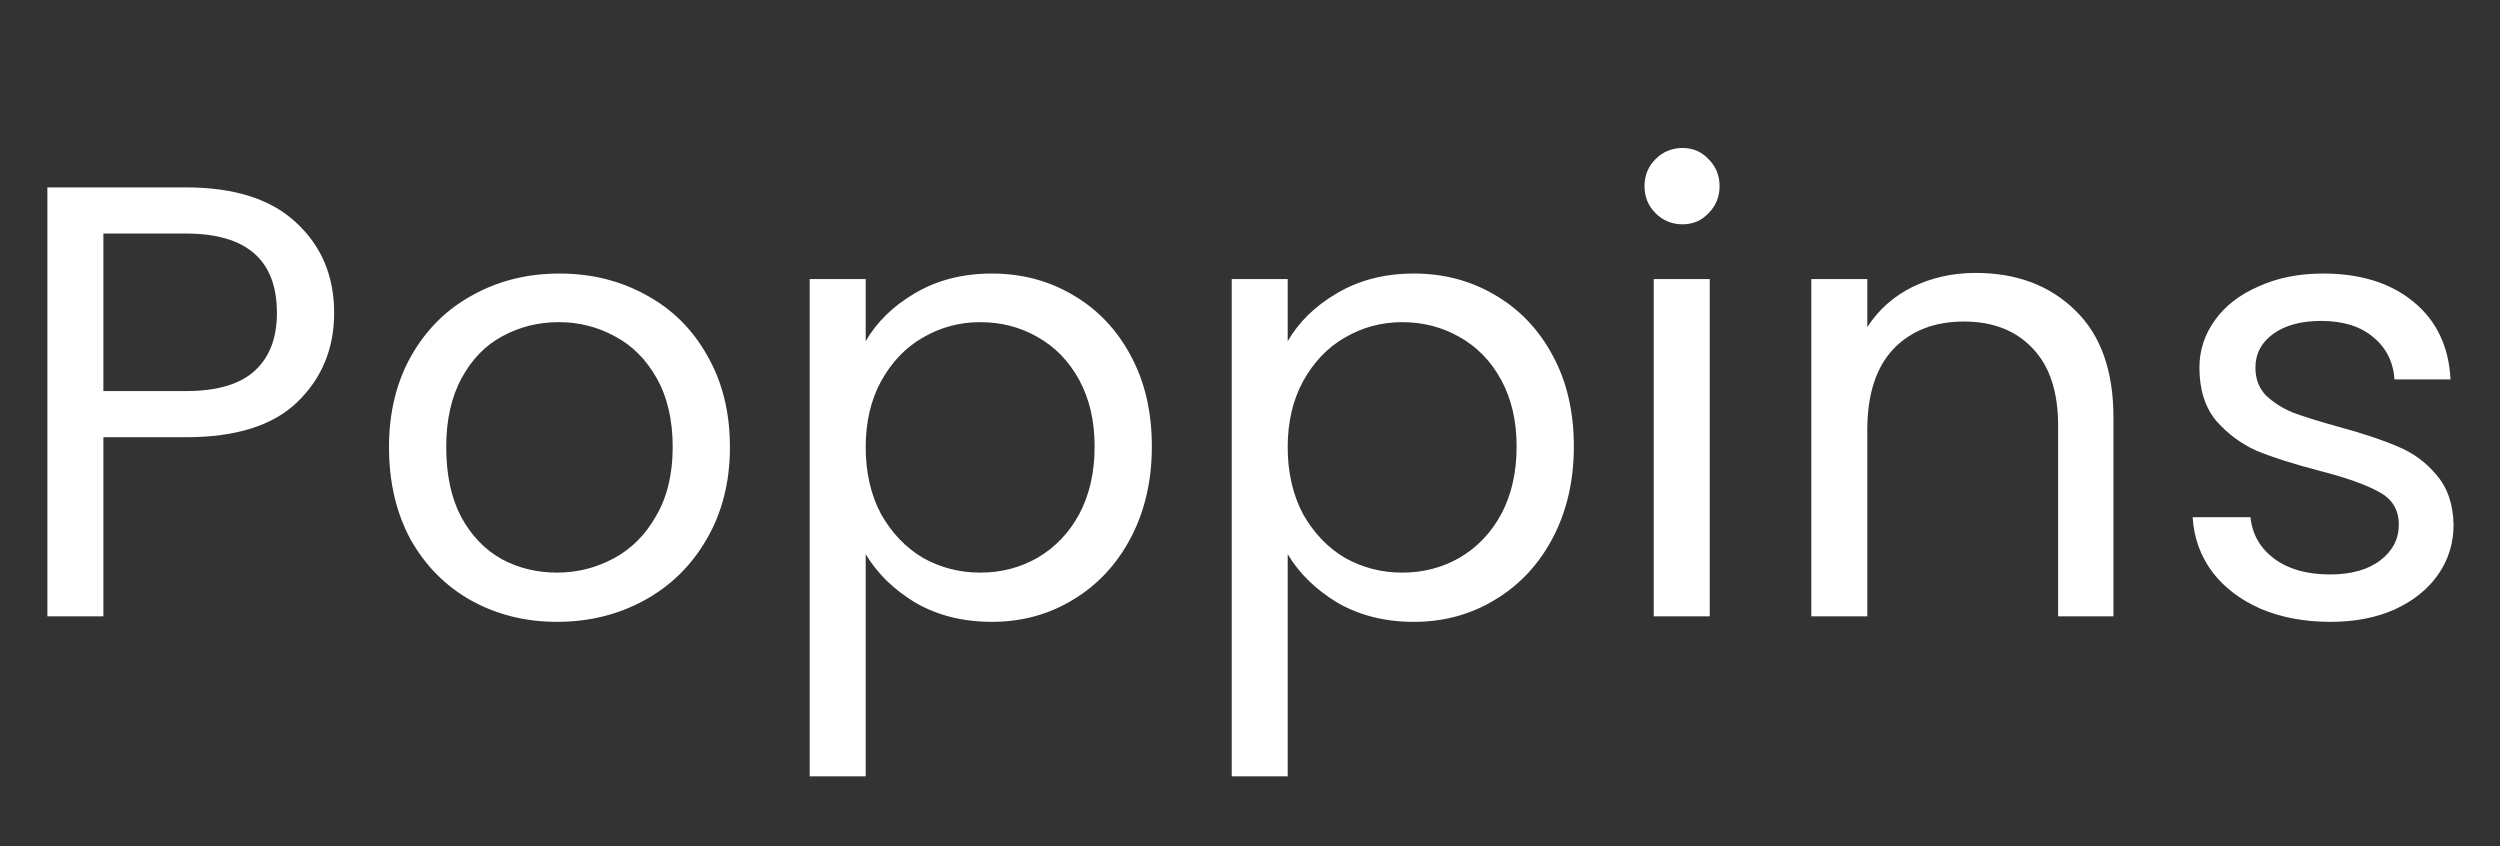 <svg width="65" height="22" viewBox="0 0 65 22" fill="none" xmlns="http://www.w3.org/2000/svg">
<rect x="0" y="0" width="65" height="22" fill="#333333" stroke="none"/>
<path d="M8.688 8.136C8.688 9.064 8.368 9.837 7.728 10.456C7.099 11.064 6.133 11.368 4.832 11.368H2.688V16.024H1.232V4.872H4.832C6.091 4.872 7.045 5.176 7.696 5.784C8.357 6.392 8.688 7.176 8.688 8.136ZM4.832 10.168C5.643 10.168 6.24 9.992 6.624 9.64C7.008 9.288 7.2 8.787 7.2 8.136C7.2 6.76 6.411 6.072 4.832 6.072H2.688V10.168H4.832ZM14.482 16.168C13.66 16.168 12.914 15.981 12.242 15.608C11.58 15.235 11.058 14.707 10.674 14.024C10.3 13.331 10.114 12.531 10.114 11.624C10.114 10.728 10.306 9.939 10.69 9.256C11.084 8.563 11.618 8.035 12.29 7.672C12.962 7.299 13.714 7.112 14.546 7.112C15.378 7.112 16.13 7.299 16.802 7.672C17.474 8.035 18.002 8.557 18.386 9.24C18.78 9.923 18.978 10.717 18.978 11.624C18.978 12.531 18.775 13.331 18.37 14.024C17.975 14.707 17.436 15.235 16.754 15.608C16.071 15.981 15.314 16.168 14.482 16.168ZM14.482 14.888C15.004 14.888 15.495 14.765 15.954 14.52C16.412 14.275 16.78 13.907 17.058 13.416C17.346 12.925 17.49 12.328 17.49 11.624C17.49 10.92 17.351 10.323 17.074 9.832C16.796 9.341 16.434 8.979 15.986 8.744C15.538 8.499 15.052 8.376 14.53 8.376C13.996 8.376 13.506 8.499 13.058 8.744C12.62 8.979 12.268 9.341 12.002 9.832C11.735 10.323 11.602 10.92 11.602 11.624C11.602 12.339 11.73 12.941 11.986 13.432C12.252 13.923 12.604 14.291 13.042 14.536C13.479 14.771 13.959 14.888 14.482 14.888ZM22.508 8.872C22.796 8.371 23.223 7.955 23.788 7.624C24.364 7.283 25.031 7.112 25.788 7.112C26.567 7.112 27.271 7.299 27.9 7.672C28.54 8.045 29.041 8.573 29.404 9.256C29.767 9.928 29.948 10.712 29.948 11.608C29.948 12.493 29.767 13.283 29.404 13.976C29.041 14.669 28.54 15.208 27.9 15.592C27.271 15.976 26.567 16.168 25.788 16.168C25.041 16.168 24.38 16.003 23.804 15.672C23.239 15.331 22.807 14.909 22.508 14.408V20.184H21.052V7.256H22.508V8.872ZM28.46 11.608C28.46 10.947 28.327 10.371 28.06 9.88C27.793 9.389 27.431 9.016 26.972 8.76C26.524 8.504 26.028 8.376 25.484 8.376C24.951 8.376 24.455 8.509 23.996 8.776C23.548 9.032 23.185 9.411 22.908 9.912C22.641 10.403 22.508 10.973 22.508 11.624C22.508 12.285 22.641 12.867 22.908 13.368C23.185 13.859 23.548 14.237 23.996 14.504C24.455 14.76 24.951 14.888 25.484 14.888C26.028 14.888 26.524 14.76 26.972 14.504C27.431 14.237 27.793 13.859 28.06 13.368C28.327 12.867 28.46 12.28 28.46 11.608ZM33.48 8.872C33.769 8.371 34.195 7.955 34.761 7.624C35.337 7.283 36.003 7.112 36.761 7.112C37.539 7.112 38.243 7.299 38.873 7.672C39.513 8.045 40.014 8.573 40.377 9.256C40.739 9.928 40.92 10.712 40.92 11.608C40.92 12.493 40.739 13.283 40.377 13.976C40.014 14.669 39.513 15.208 38.873 15.592C38.243 15.976 37.539 16.168 36.761 16.168C36.014 16.168 35.352 16.003 34.776 15.672C34.211 15.331 33.779 14.909 33.48 14.408V20.184H32.025V7.256H33.48V8.872ZM39.432 11.608C39.432 10.947 39.299 10.371 39.032 9.88C38.766 9.389 38.403 9.016 37.944 8.76C37.496 8.504 37.001 8.376 36.456 8.376C35.923 8.376 35.427 8.509 34.968 8.776C34.52 9.032 34.158 9.411 33.88 9.912C33.614 10.403 33.48 10.973 33.48 11.624C33.48 12.285 33.614 12.867 33.88 13.368C34.158 13.859 34.52 14.237 34.968 14.504C35.427 14.76 35.923 14.888 36.456 14.888C37.001 14.888 37.496 14.76 37.944 14.504C38.403 14.237 38.766 13.859 39.032 13.368C39.299 12.867 39.432 12.28 39.432 11.608ZM43.749 5.832C43.472 5.832 43.237 5.736 43.045 5.544C42.853 5.352 42.757 5.117 42.757 4.84C42.757 4.563 42.853 4.328 43.045 4.136C43.237 3.944 43.472 3.848 43.749 3.848C44.016 3.848 44.24 3.944 44.421 4.136C44.613 4.328 44.709 4.563 44.709 4.84C44.709 5.117 44.613 5.352 44.421 5.544C44.24 5.736 44.016 5.832 43.749 5.832ZM44.453 7.256V16.024H42.997V7.256H44.453ZM51.367 7.096C52.433 7.096 53.297 7.421 53.959 8.072C54.62 8.712 54.95 9.64 54.95 10.856V16.024H53.511V11.064C53.511 10.189 53.292 9.523 52.855 9.064C52.417 8.595 51.82 8.36 51.062 8.36C50.294 8.36 49.681 8.6 49.222 9.08C48.775 9.56 48.55 10.259 48.55 11.176V16.024H47.094V7.256H48.55V8.504C48.839 8.056 49.228 7.709 49.718 7.464C50.22 7.219 50.769 7.096 51.367 7.096ZM60.593 16.168C59.921 16.168 59.318 16.056 58.785 15.832C58.252 15.597 57.83 15.277 57.521 14.872C57.212 14.456 57.041 13.981 57.009 13.448H58.513C58.556 13.885 58.758 14.243 59.121 14.52C59.494 14.797 59.98 14.936 60.577 14.936C61.132 14.936 61.569 14.813 61.889 14.568C62.209 14.323 62.369 14.013 62.369 13.64C62.369 13.256 62.198 12.973 61.857 12.792C61.516 12.6 60.987 12.413 60.273 12.232C59.622 12.061 59.089 11.891 58.673 11.72C58.267 11.539 57.916 11.277 57.617 10.936C57.329 10.584 57.185 10.125 57.185 9.56C57.185 9.112 57.318 8.701 57.585 8.328C57.852 7.955 58.23 7.661 58.721 7.448C59.212 7.224 59.772 7.112 60.401 7.112C61.371 7.112 62.156 7.357 62.753 7.848C63.35 8.339 63.67 9.011 63.713 9.864H62.257C62.225 9.405 62.038 9.037 61.697 8.76C61.366 8.483 60.918 8.344 60.353 8.344C59.83 8.344 59.414 8.456 59.105 8.68C58.795 8.904 58.641 9.197 58.641 9.56C58.641 9.848 58.731 10.088 58.913 10.28C59.105 10.461 59.34 10.611 59.617 10.728C59.905 10.835 60.3 10.957 60.801 11.096C61.43 11.267 61.942 11.437 62.337 11.608C62.731 11.768 63.068 12.013 63.345 12.344C63.633 12.675 63.782 13.107 63.793 13.64C63.793 14.12 63.66 14.552 63.393 14.936C63.126 15.32 62.748 15.624 62.257 15.848C61.777 16.061 61.222 16.168 60.593 16.168Z" fill="white"/>
</svg>
